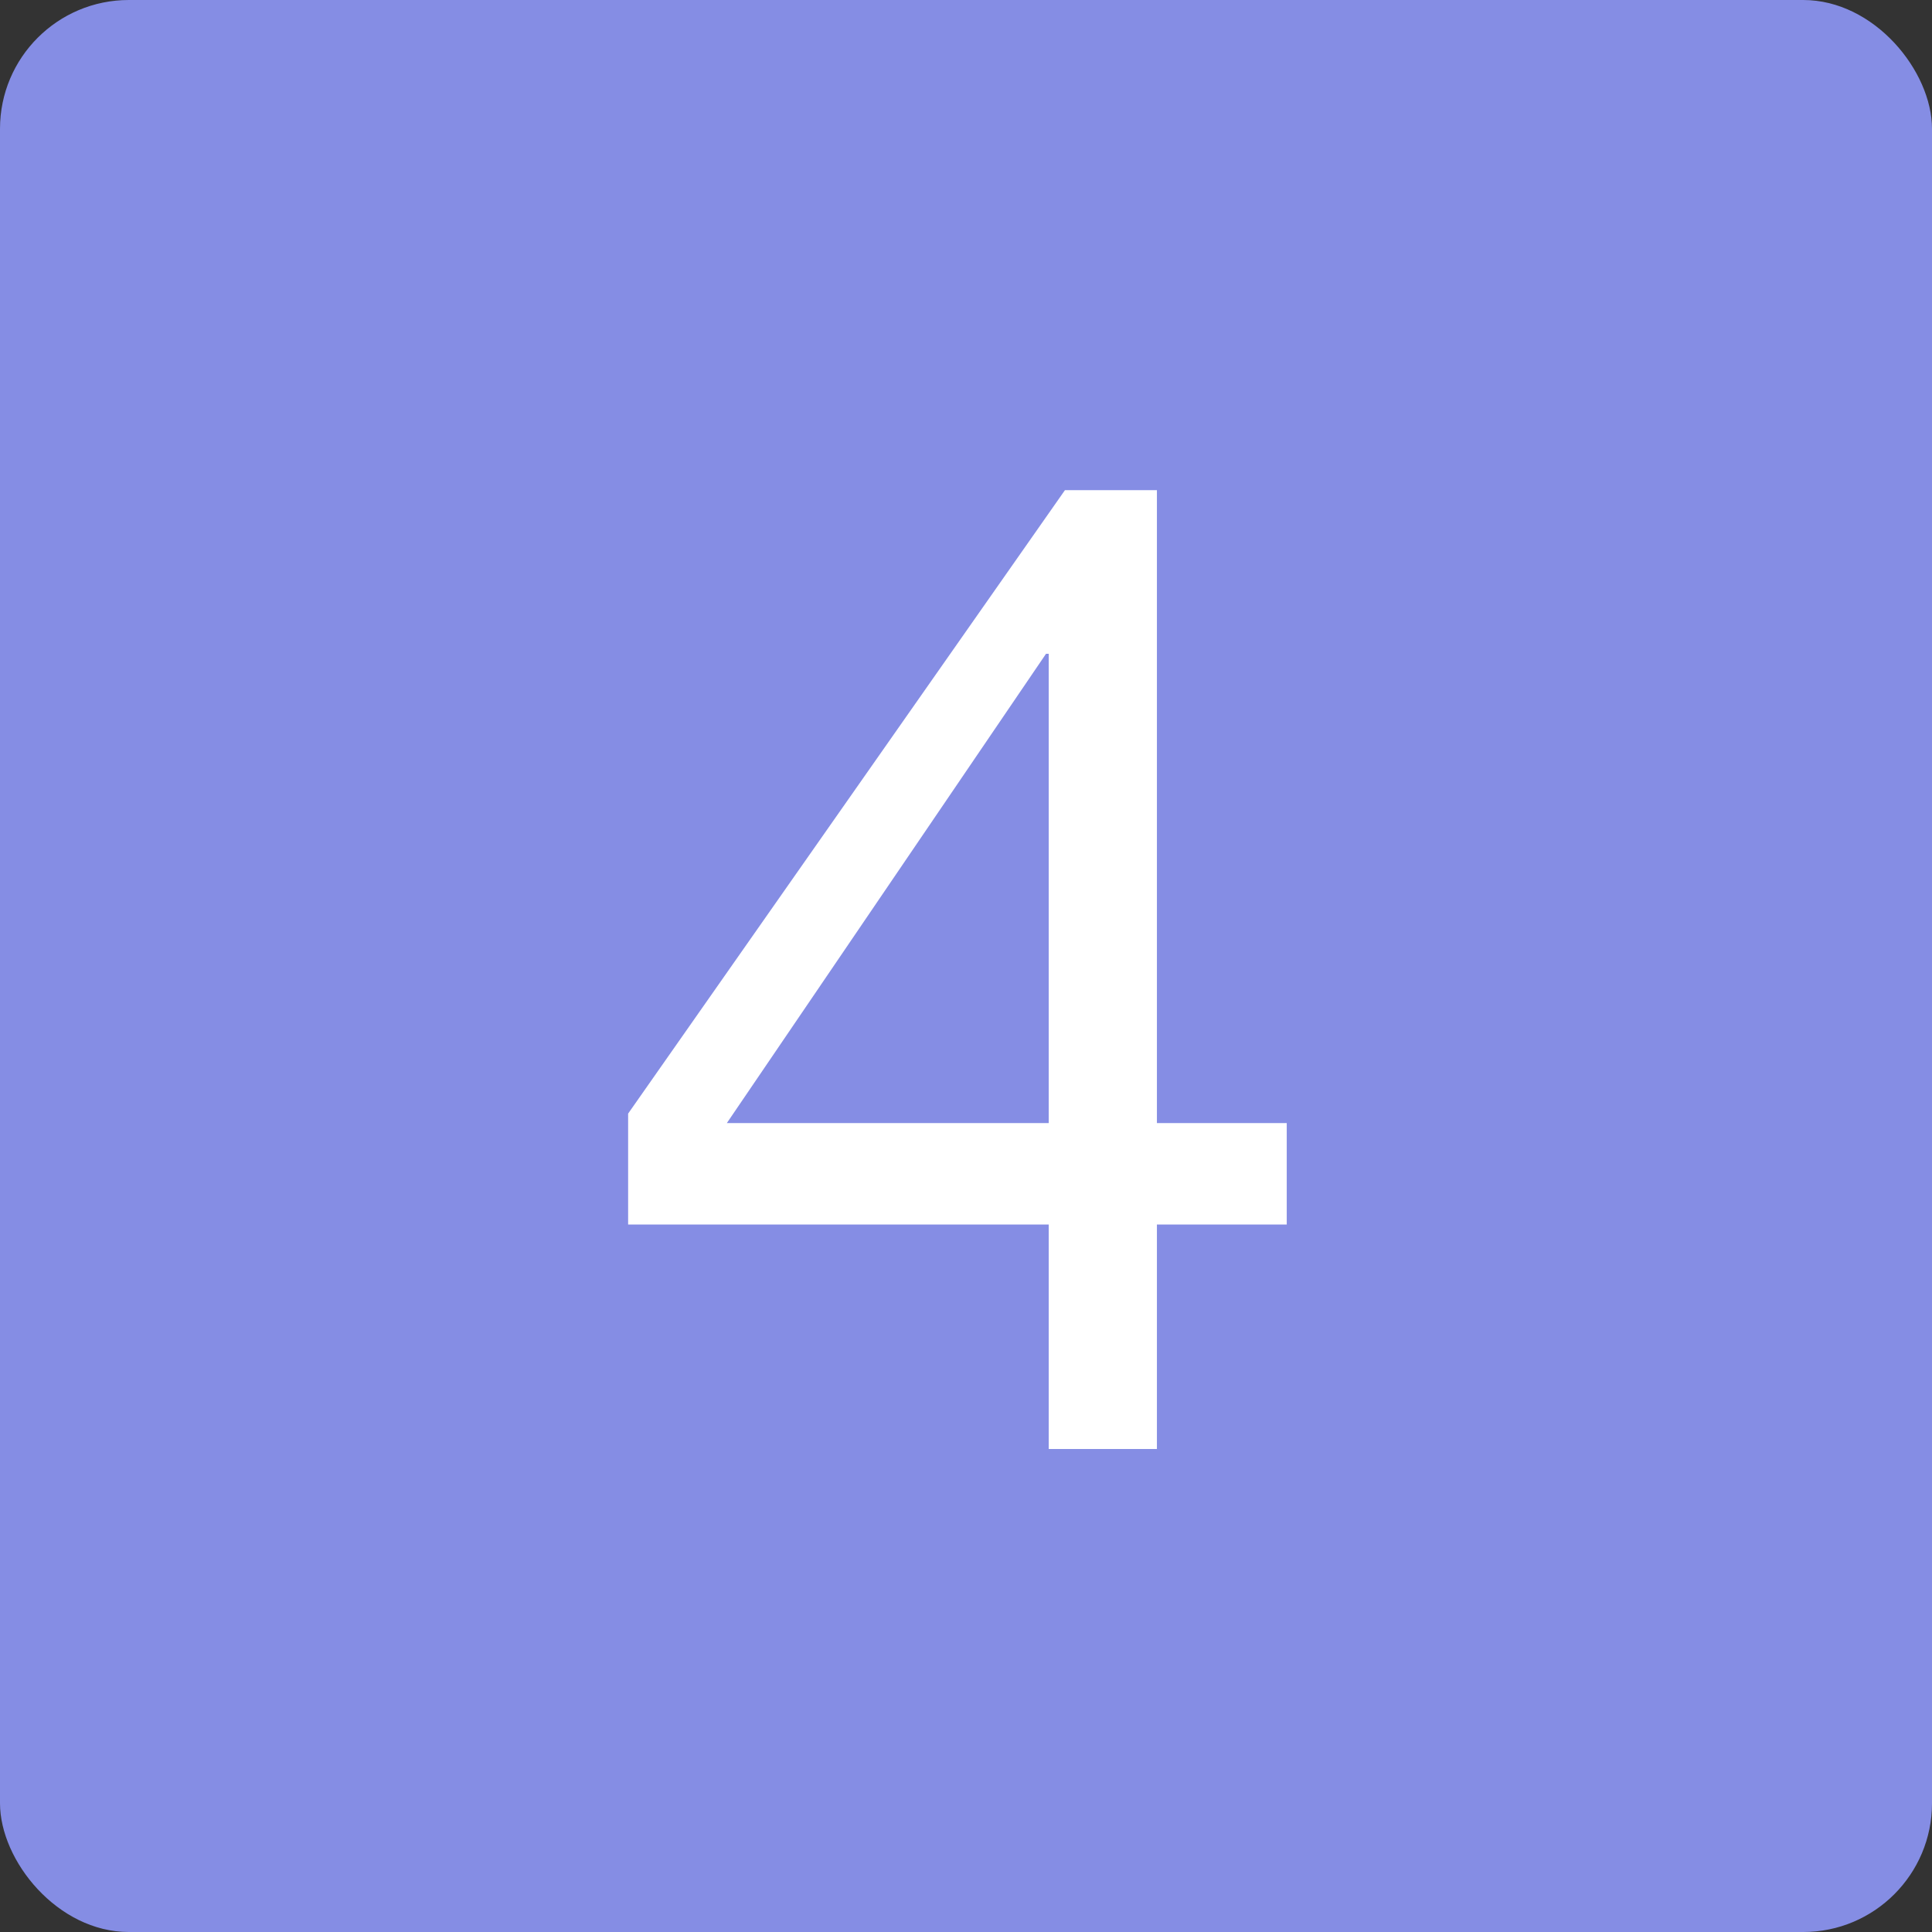 <svg width="60" height="60" viewBox="0 0 60 60" fill="none" xmlns="http://www.w3.org/2000/svg">
<rect x="0" y="0" width="60" height="60" fill="#333333" stroke="none"/>
<rect width="60" height="60" rx="4" fill="#858DE4"/>
<path d="M32.569 34.878V20.304H32.485L22.573 34.878H32.569ZM35.929 34.878H39.961V38.028H35.929V45H32.569V38.028H19.507V34.584L33.073 15.222H35.929V34.878Z" fill="white"/>
</svg>

